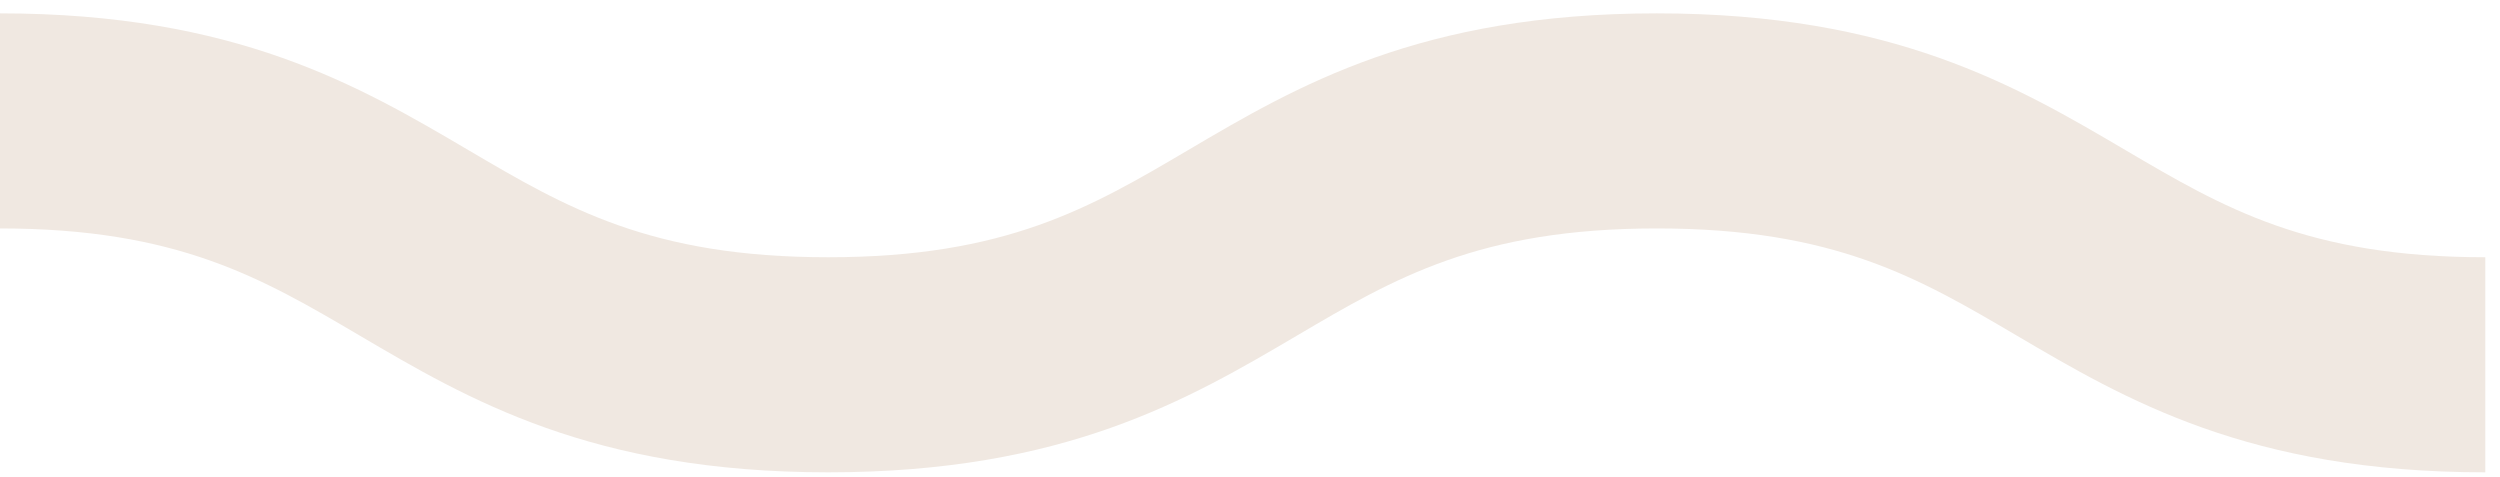 <?xml version="1.0" encoding="UTF-8"?> <svg xmlns="http://www.w3.org/2000/svg" width="131" height="25" viewBox="0 0 131 25" fill="none"><path d="M130.23 13.48C120.91 13.48 116.5 10.88 111.38 7.87C105.67 4.51 99.2 0.7 86.81 0.7C74.42 0.7 67.95 4.51 62.25 7.87C57.14 10.88 52.72 13.48 43.4 13.48C34.08 13.48 29.67 10.88 24.55 7.87C18.84 4.51 12.37 0.7 -0.01 0.7V11.97C9.31 11.97 13.72 14.57 18.84 17.58C24.55 20.94 31.02 24.75 43.4 24.75C55.78 24.75 62.26 20.94 67.97 17.58C73.08 14.57 77.5 11.97 86.82 11.97C96.14 11.97 100.55 14.57 105.67 17.58C111.38 20.94 117.85 24.75 130.23 24.75" fill="#F0E8E1"></path></svg> 